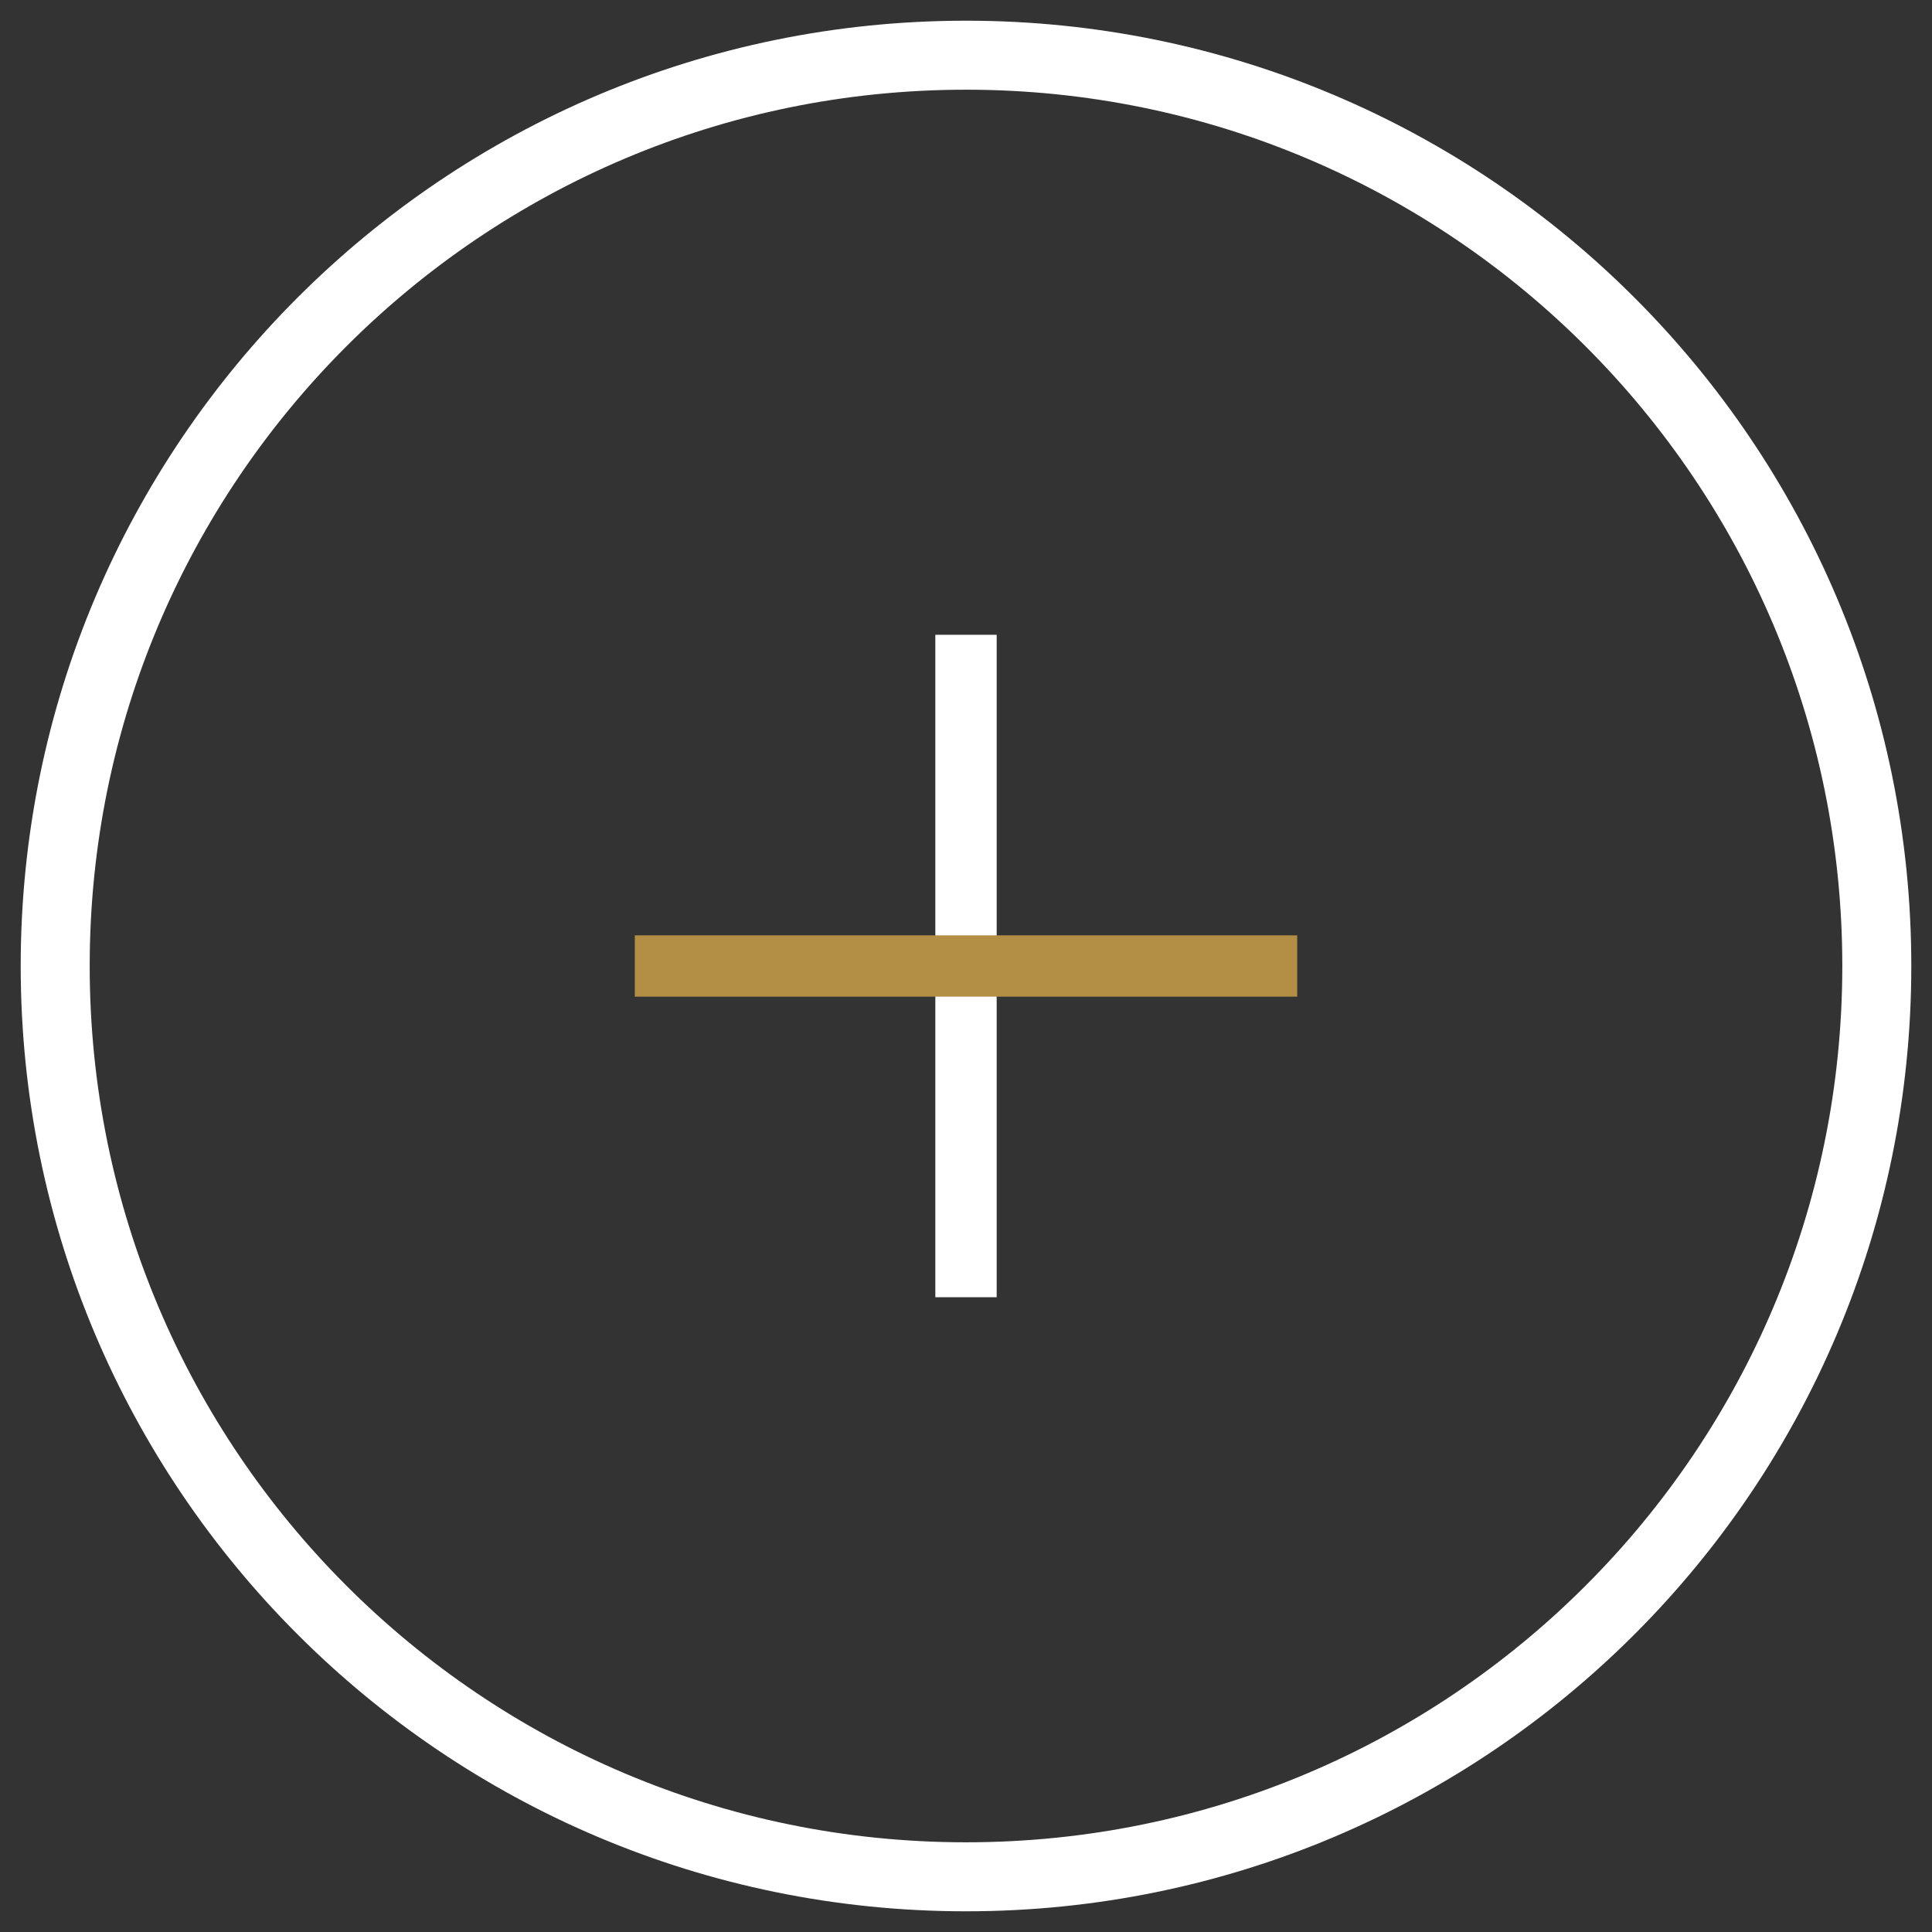 <?xml version="1.0" encoding="UTF-8"?> <svg xmlns="http://www.w3.org/2000/svg" viewBox="0 0 28.00 28.00" data-guides="{&quot;vertical&quot;:[],&quot;horizontal&quot;:[]}"><rect x="0" y="0" width="28.00" height="28.00" fill="#333333" stroke="none"/><defs></defs><path fill="none" stroke="#ffffff" fill-opacity="1" stroke-width="1" stroke-opacity="1" cx="17.5" cy="17.5" r="16.5" id="tSvg30342b5f55" title="Ellipse 7" d="M14 0.8C21.29 0.8 27.2 6.71 27.2 14C27.2 21.29 21.29 27.2 14 27.2C6.71 27.2 0.8 21.29 0.8 14C0.8 6.71 6.71 0.8 14 0.8Z" style="transform-origin: -5578px -5031px;"></path><path fill="#ffffff" stroke="#ffffff" fill-opacity="1" stroke-width="0.889" stroke-opacity="1" id="tSvg133f517b4b9" title="Path 8" d="M14 9.2C14 12.4 14 15.6 14 18.8"></path><path fill="none" stroke="#b38f46" fill-opacity="1" stroke-width="0.889" stroke-opacity="1" id="tSvg17b6426ae0" title="Path 9" d="M18.8 14C15.6 14 12.4 14 9.2 14"></path></svg> 